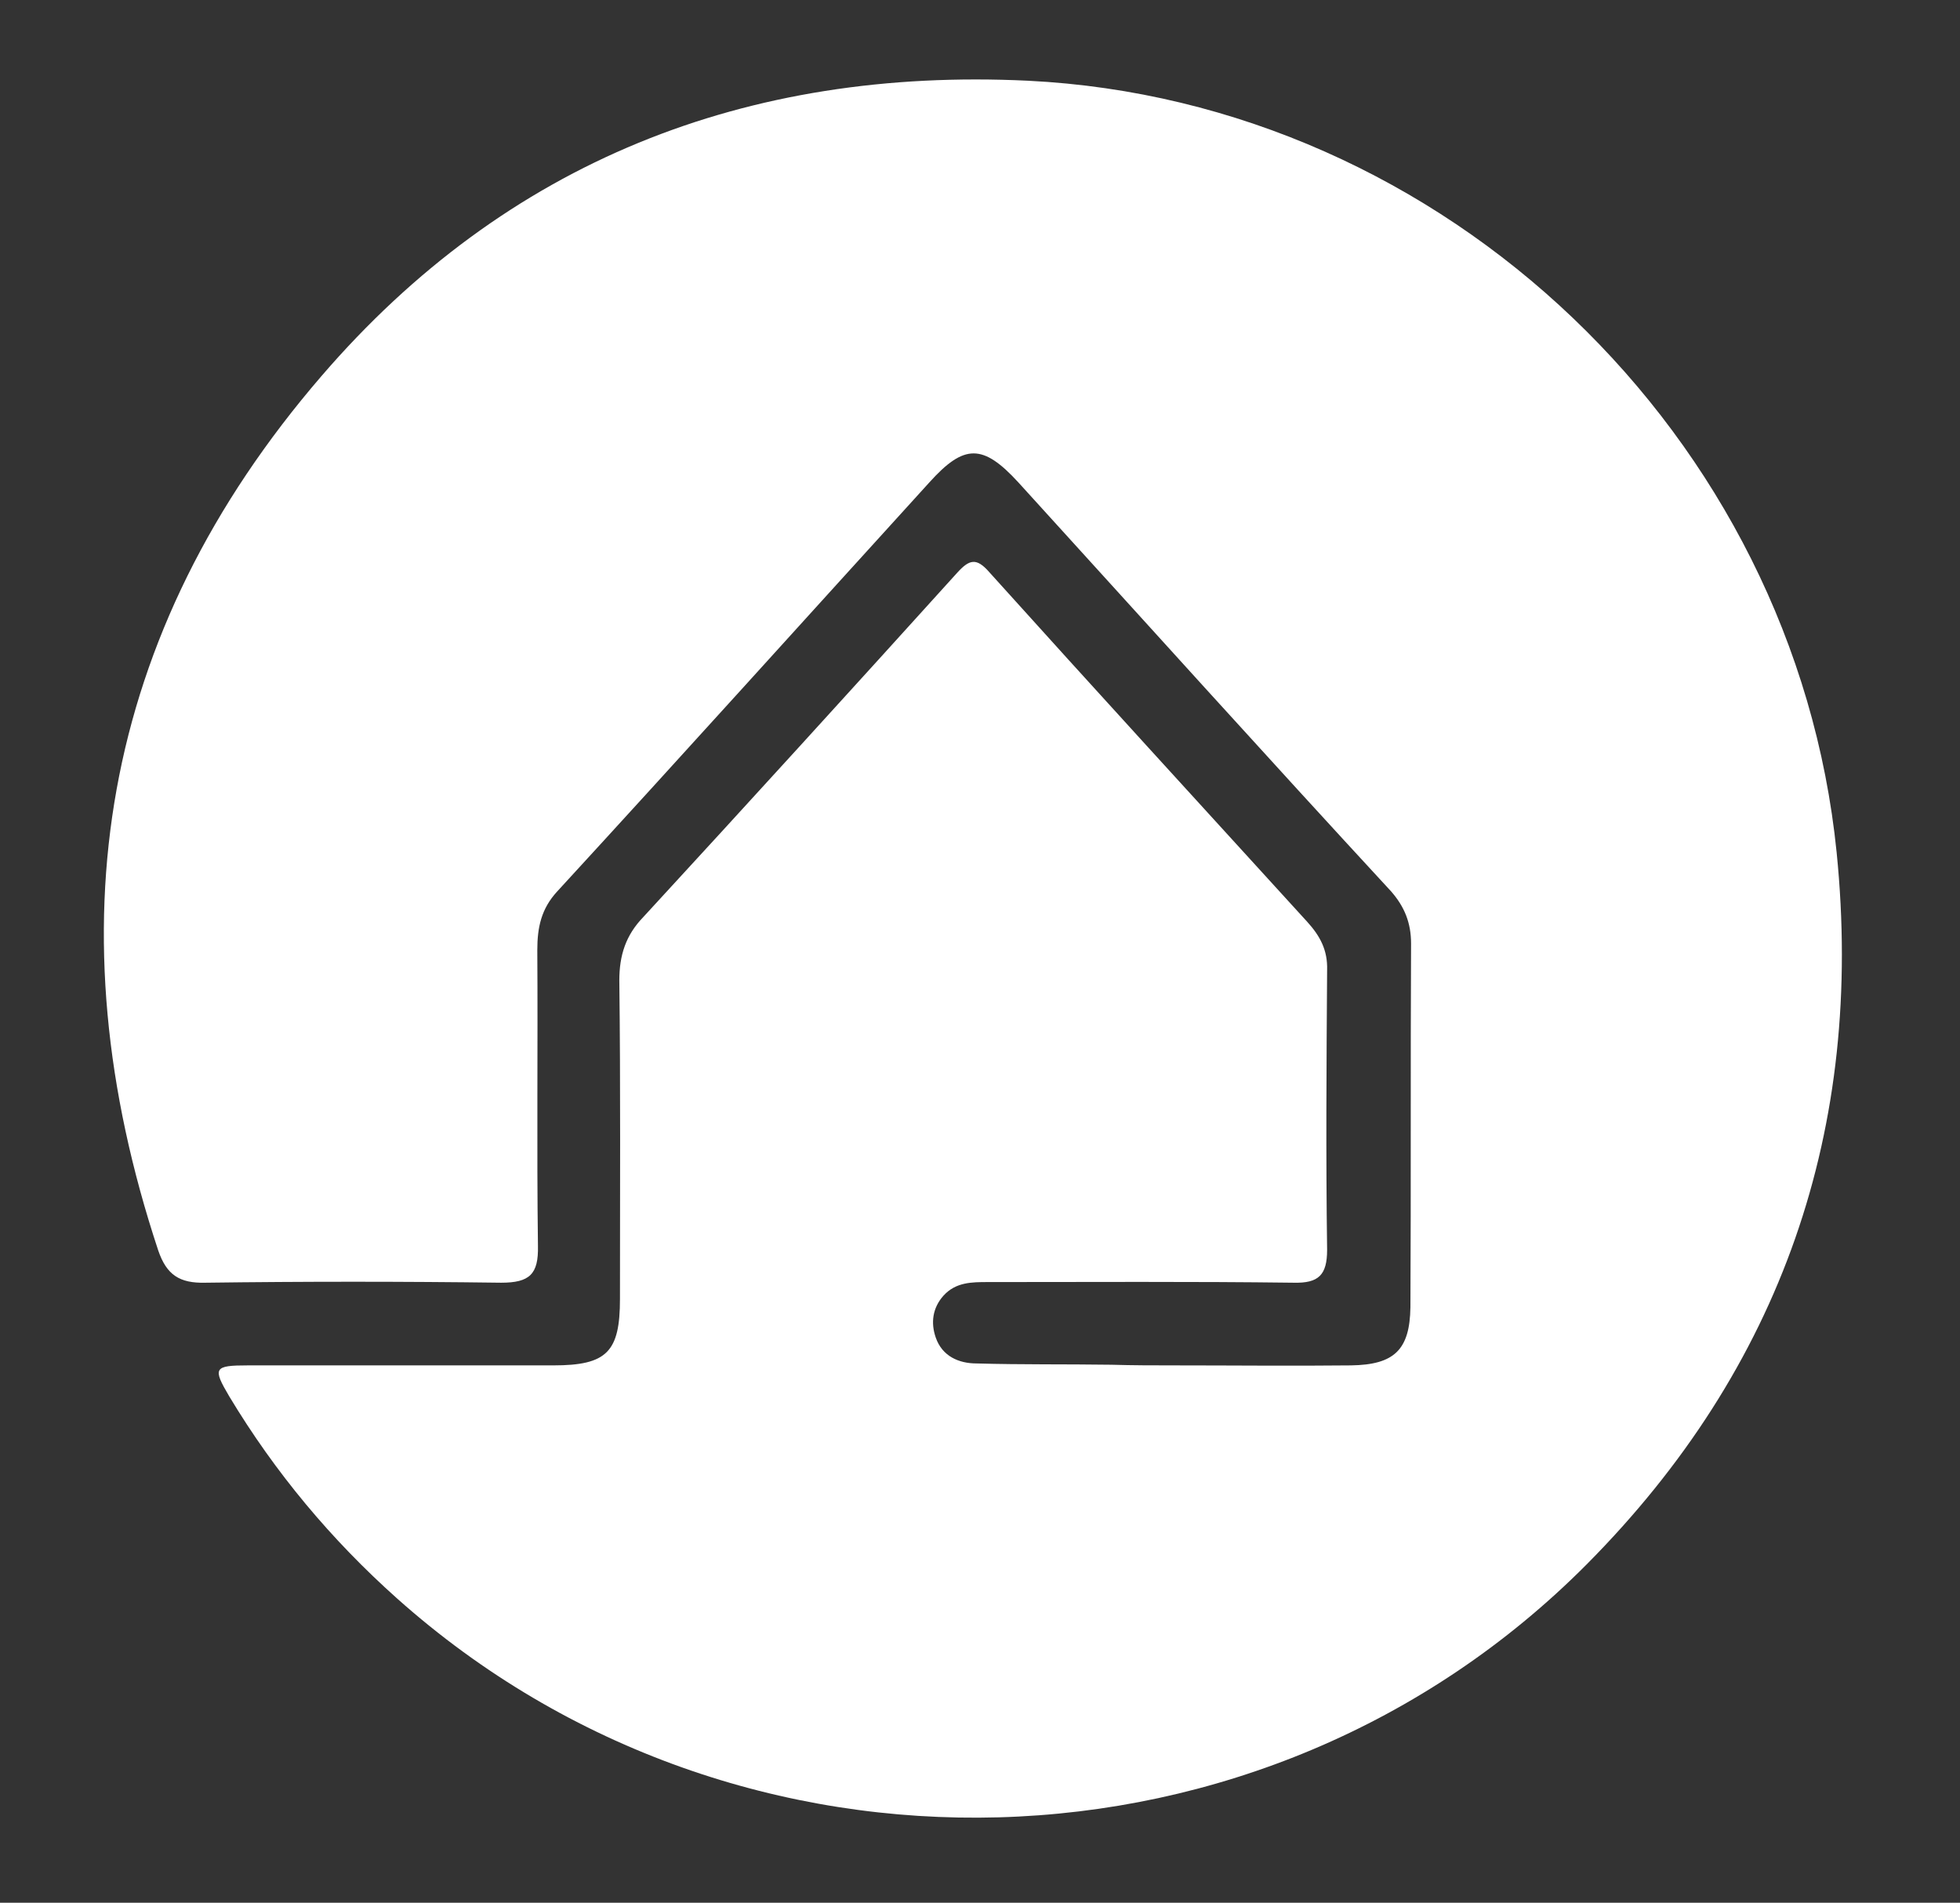 <?xml version="1.0" encoding="utf-8"?>
<!-- Generator: Adobe Illustrator 28.0.0, SVG Export Plug-In . SVG Version: 6.00 Build 0)  -->
<svg version="1.1" id="Layer_1" xmlns="http://www.w3.org/2000/svg" xmlns:xlink="http://www.w3.org/1999/xlink" x="0px" y="0px"
	 viewBox="0 0 303.5 294.6" style="enable-background:new 0 0 303.5 294.6;" xml:space="preserve">
<rect x="0" y="0" width="303.5" height="294.6" fill="#333333" stroke="none"/>
<style type="text/css">
	.st0{fill:#FFFFFF;}
</style>
<path class="st0" d="M181.8,211.4c9.1,0,18.3,0.1,27.4,0c6.7-0.1,9.1-2.4,9.2-9c0.1-18.8,0-37.5,0.1-56.3c0-3.2-1-5.7-3.1-8.1
	c-19.4-21-38.5-42.2-57.7-63.3c-5.5-6-8.4-6-13.8,0C124.7,95.8,105.6,117,86.3,138c-2.5,2.7-3.1,5.6-3.1,9.1
	c0.1,15.3-0.1,30.5,0.1,45.8c0.1,4.4-1.3,5.7-5.7,5.7c-15.3-0.2-30.5-0.2-45.8,0c-4,0.1-6-1.2-7.3-5C8,143.8,15.4,98.1,49.8,58.2
	C78.4,25,115.6,10.4,159.2,12.5c64.6,3.2,118.7,55,125.2,119.5c4.3,42.7-8.5,79.8-38.7,110.2c-50,50.3-131.4,52.4-184.2,5.3
	c-10.2-9.1-18.9-19.5-26-31.3c-2.6-4.4-2.4-4.8,2.9-4.8c15.8,0,31.5,0,47.3,0c8.3,0,10.3-2.1,10.3-10.3c0-16.4,0.1-32.9-0.1-49.3
	c0-3.9,1-7,3.7-9.8c16.3-17.7,32.5-35.5,48.6-53.3c1.9-2.1,3-2.4,5-0.1c16.3,18.1,32.8,36.1,49.2,54.1c2,2.2,3.2,4.4,3.1,7.5
	c-0.1,14.4-0.2,28.9,0,43.3c0,3.9-1.3,5.2-5.2,5.1c-15.8-0.2-31.5-0.1-47.3-0.1c-2.5,0-5,0-6.9,2.1c-1.7,1.9-2,4.2-1.2,6.5
	c1,2.9,3.6,4,6.3,4c7,0.2,13.9,0.1,20.9,0.2C175.5,211.4,178.6,211.4,181.8,211.4z"/>
</svg>
